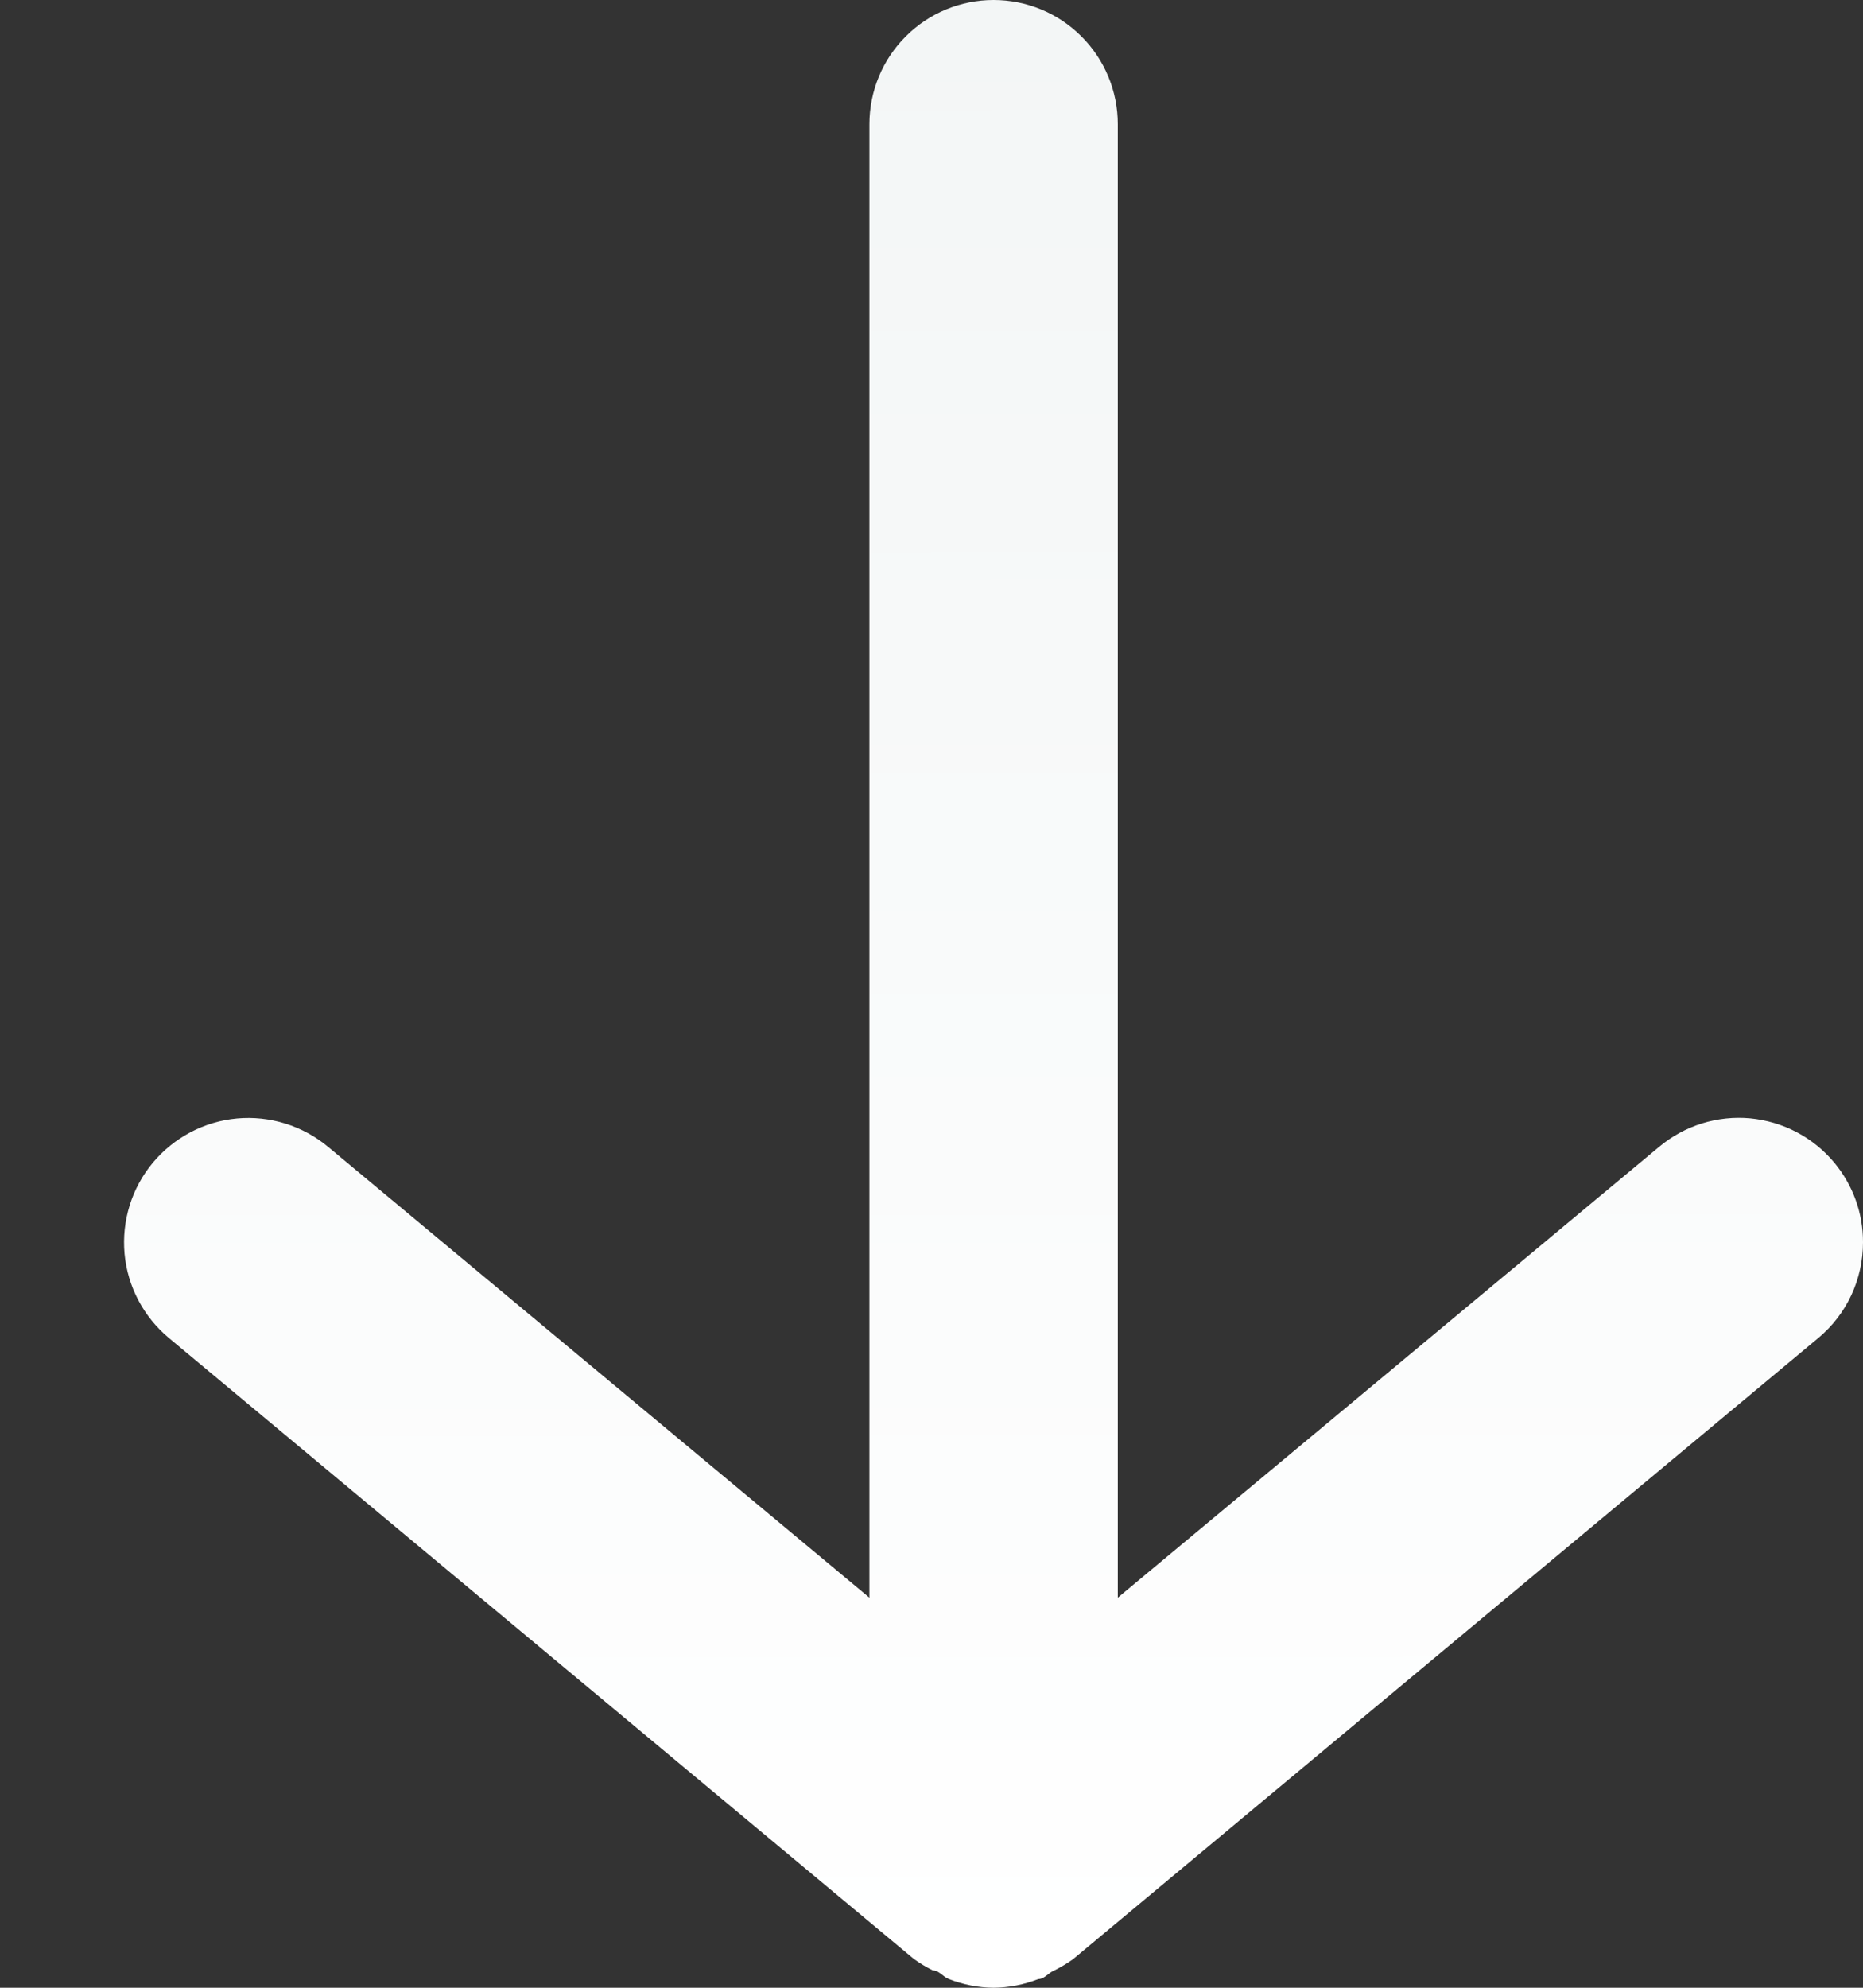 <svg width="15" height="16" viewBox="0 0 15 16" fill="none" xmlns="http://www.w3.org/2000/svg">
<rect x="0" y="0" width="15" height="16" fill="#333333" stroke="none"/>
<path d="M7 1L7 12.86L2.64 9.23C2.539 9.146 2.422 9.083 2.297 9.044C2.171 9.005 2.039 8.991 1.908 9.003C1.644 9.027 1.4 9.156 1.23 9.36C1.06 9.564 0.979 9.828 1.003 10.092C1.027 10.356 1.156 10.6 1.36 10.77L7.36 15.77C7.408 15.804 7.458 15.834 7.51 15.86C7.56 15.86 7.59 15.91 7.64 15.93C7.755 15.975 7.877 15.999 8 16C8.123 15.999 8.245 15.975 8.36 15.93C8.41 15.93 8.44 15.88 8.49 15.86C8.542 15.834 8.592 15.804 8.64 15.77L14.64 10.77C14.753 10.676 14.844 10.558 14.906 10.425C14.968 10.292 15 10.147 15 10C15.001 9.766 14.919 9.54 14.77 9.36C14.686 9.259 14.583 9.175 14.467 9.114C14.35 9.052 14.223 9.015 14.092 9.002C13.961 8.99 13.829 9.004 13.703 9.043C13.578 9.082 13.461 9.146 13.36 9.23L9 12.86L9 1C9 0.735 8.895 0.48 8.707 0.293C8.52 0.105 8.265 -2.94387e-07 8 -3.0598e-07C7.735 -3.17573e-07 7.48 0.105 7.293 0.293C7.105 0.48 7 0.735 7 1Z" fill="url(#paint0_linear_1208_874)"/>
<defs>
<linearGradient id="paint0_linear_1208_874" x1="8.538" y1="16" x2="8.53" y2="-3.27586e-05" gradientUnits="userSpaceOnUse">
<stop stop-color="white"/>
<stop offset="1" stop-color="#F3F6F6"/>
</linearGradient>
</defs>
</svg>
